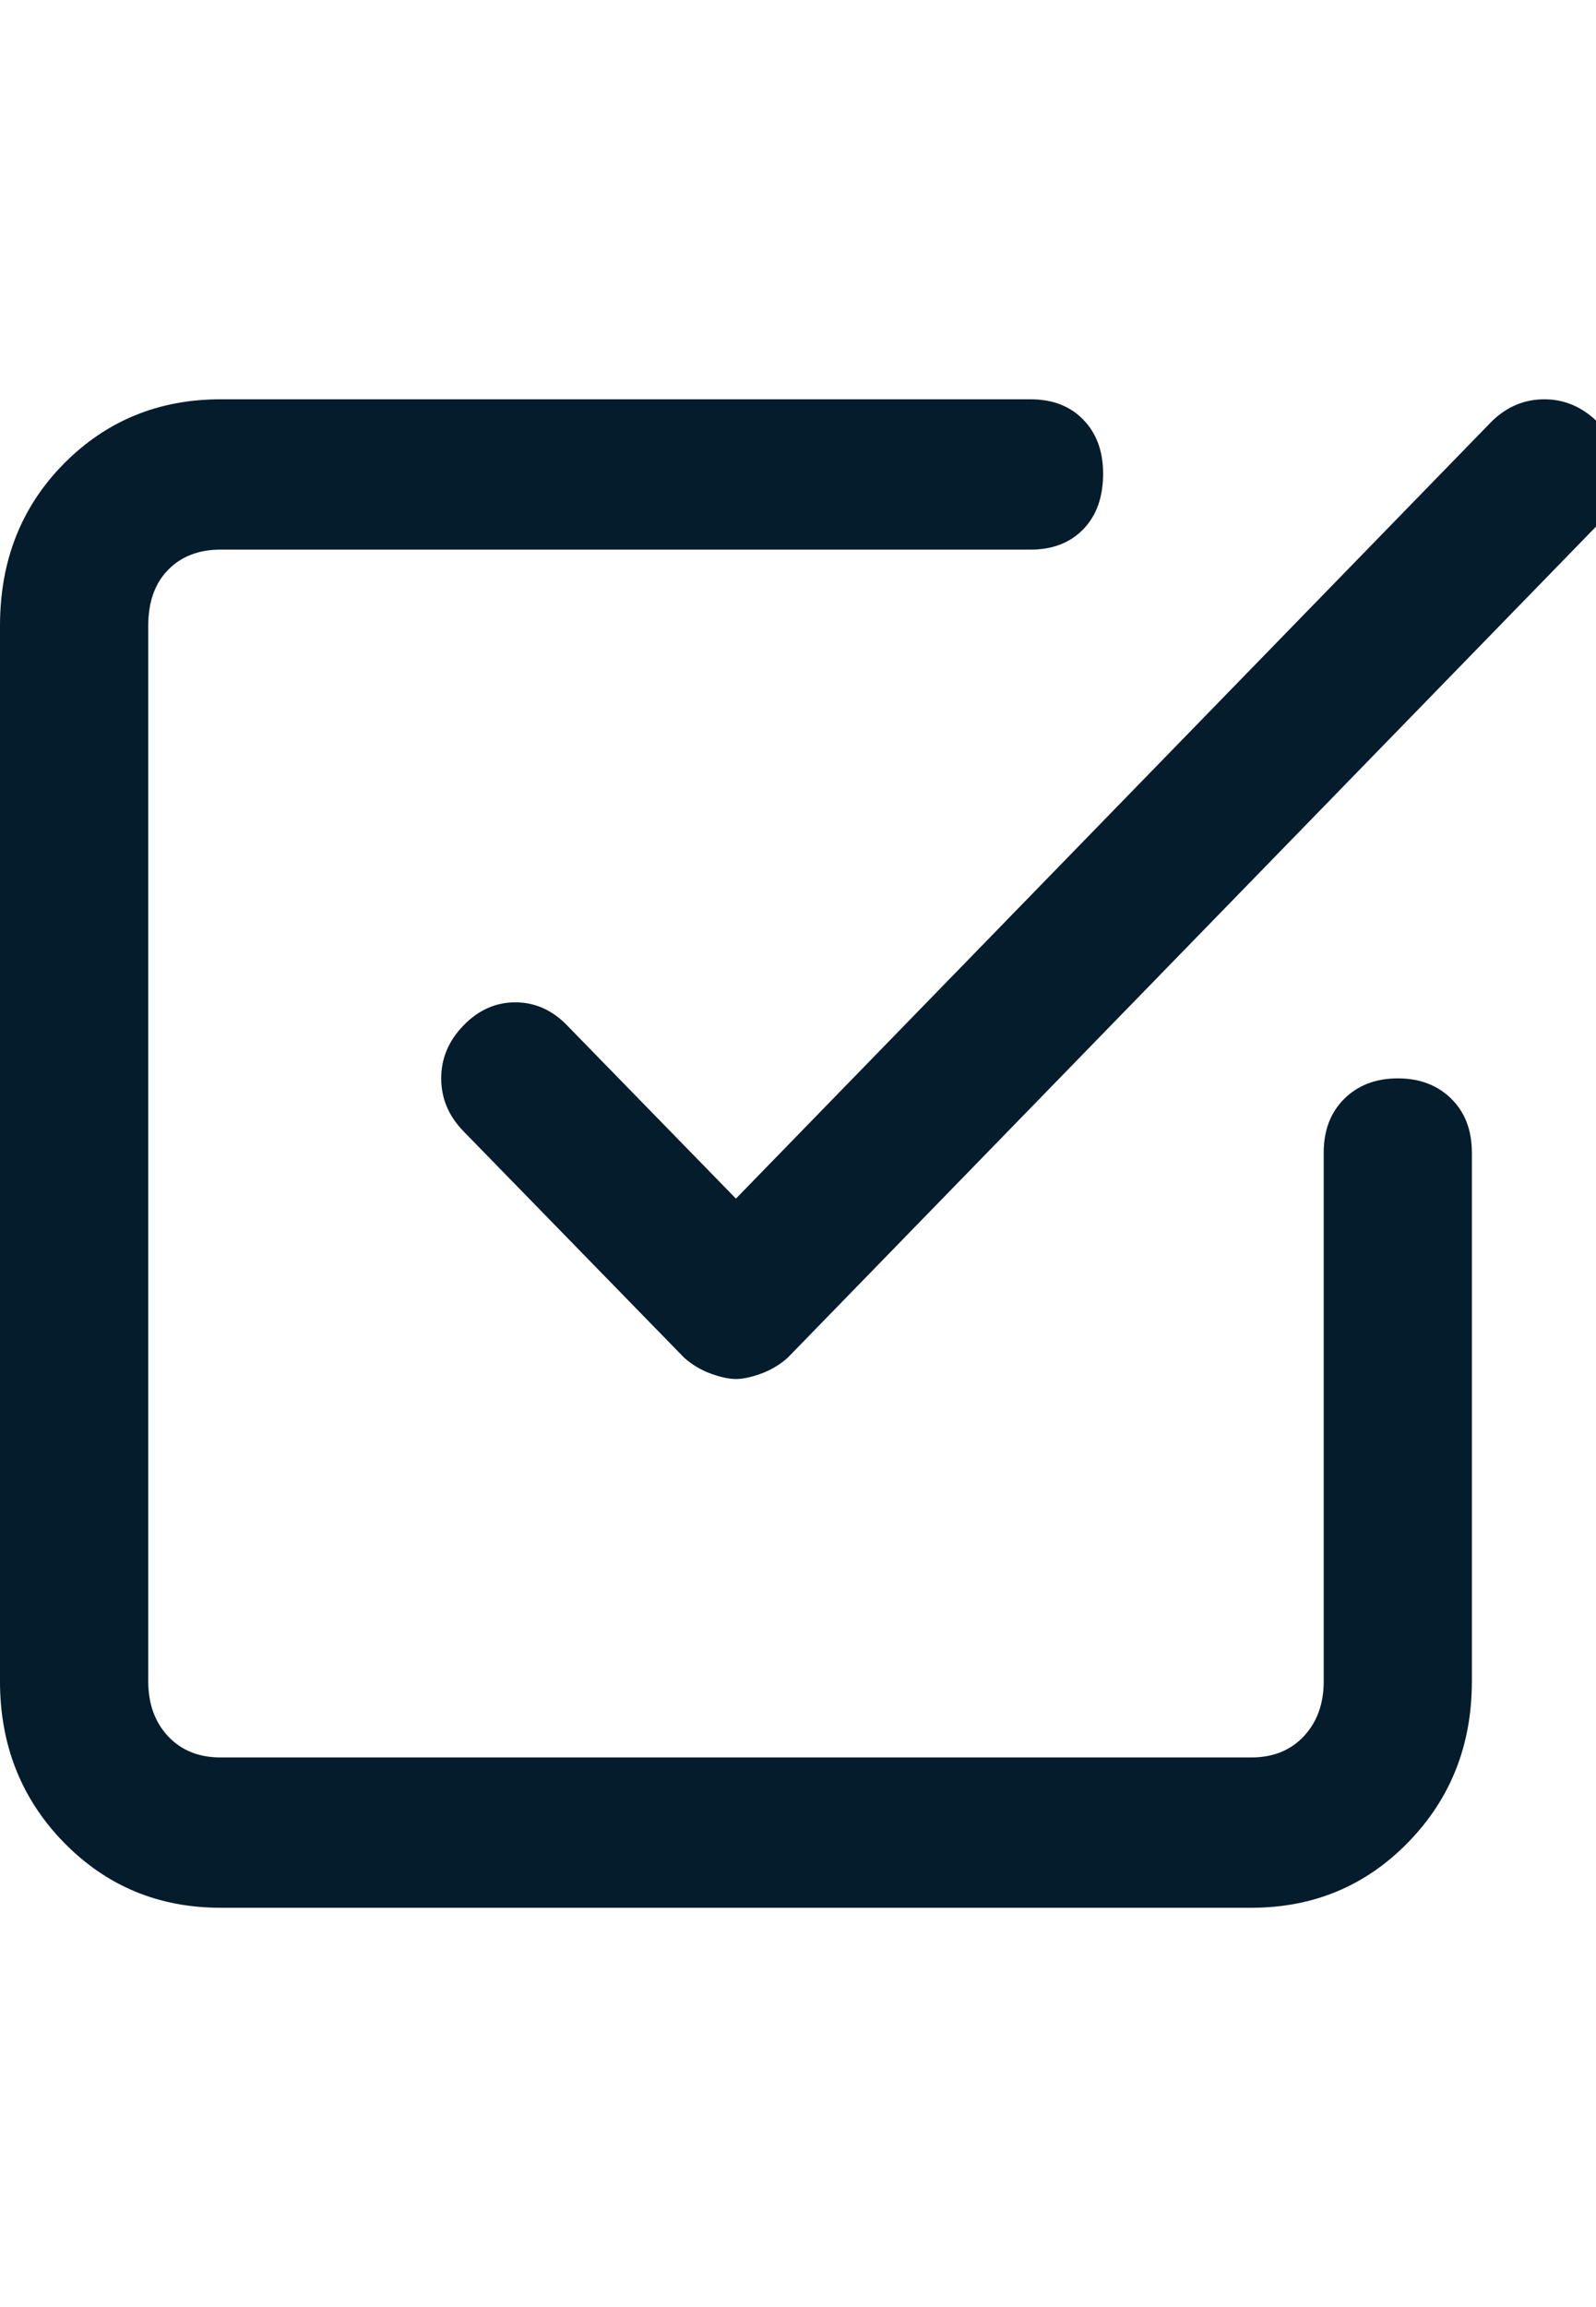 <svg
  width="18"
  height="26"
  viewBox="0 0 18 26"
  fill="none"
  xmlns="http://www.w3.org/2000/svg"
>
  <g clip-path="url(#clip0_670_854)">
    <path
      d="M18 4.739C17.831 4.58 17.637 4.5 17.417 4.5C17.197 4.5 17.002 4.58 16.834 4.739L8.3 13.508L6.395 11.555C6.227 11.382 6.032 11.296 5.812 11.296C5.592 11.296 5.397 11.382 5.229 11.555C5.06 11.728 4.976 11.927 4.976 12.153C4.976 12.379 5.06 12.578 5.229 12.751L7.717 15.302C7.808 15.382 7.908 15.441 8.018 15.481C8.129 15.521 8.222 15.541 8.3 15.541C8.378 15.541 8.472 15.521 8.582 15.481C8.692 15.441 8.793 15.382 8.883 15.302L18 5.935C18.169 5.762 18.253 5.563 18.253 5.337C18.253 5.111 18.169 4.912 18 4.739ZM15.765 12.153C15.518 12.153 15.318 12.229 15.162 12.382C15.007 12.535 14.929 12.738 14.929 12.99V18.949C14.929 19.201 14.854 19.407 14.705 19.567C14.556 19.726 14.358 19.806 14.112 19.806H2.488C2.242 19.806 2.044 19.726 1.895 19.567C1.746 19.407 1.672 19.201 1.672 18.949V7.051C1.672 6.785 1.746 6.576 1.895 6.423C2.044 6.27 2.242 6.194 2.488 6.194H11.624C11.87 6.194 12.068 6.118 12.217 5.965C12.366 5.812 12.441 5.603 12.441 5.337C12.441 5.085 12.366 4.882 12.217 4.729C12.068 4.576 11.87 4.5 11.624 4.5H2.488C1.788 4.5 1.199 4.742 0.719 5.227C0.24 5.712 0 6.32 0 7.051V18.949C0 19.666 0.24 20.271 0.719 20.763C1.199 21.254 1.788 21.5 2.488 21.5H14.112C14.812 21.5 15.402 21.254 15.881 20.763C16.361 20.271 16.6 19.666 16.6 18.949V12.99C16.6 12.738 16.523 12.535 16.367 12.382C16.212 12.229 16.011 12.153 15.765 12.153Z"
      fill="#041C2C"
    />
  </g>
  <defs>
    <clipPath id="clip0_670_854">
      <rect width="18" height="26" fill="white" />
    </clipPath>
  </defs>
</svg>
